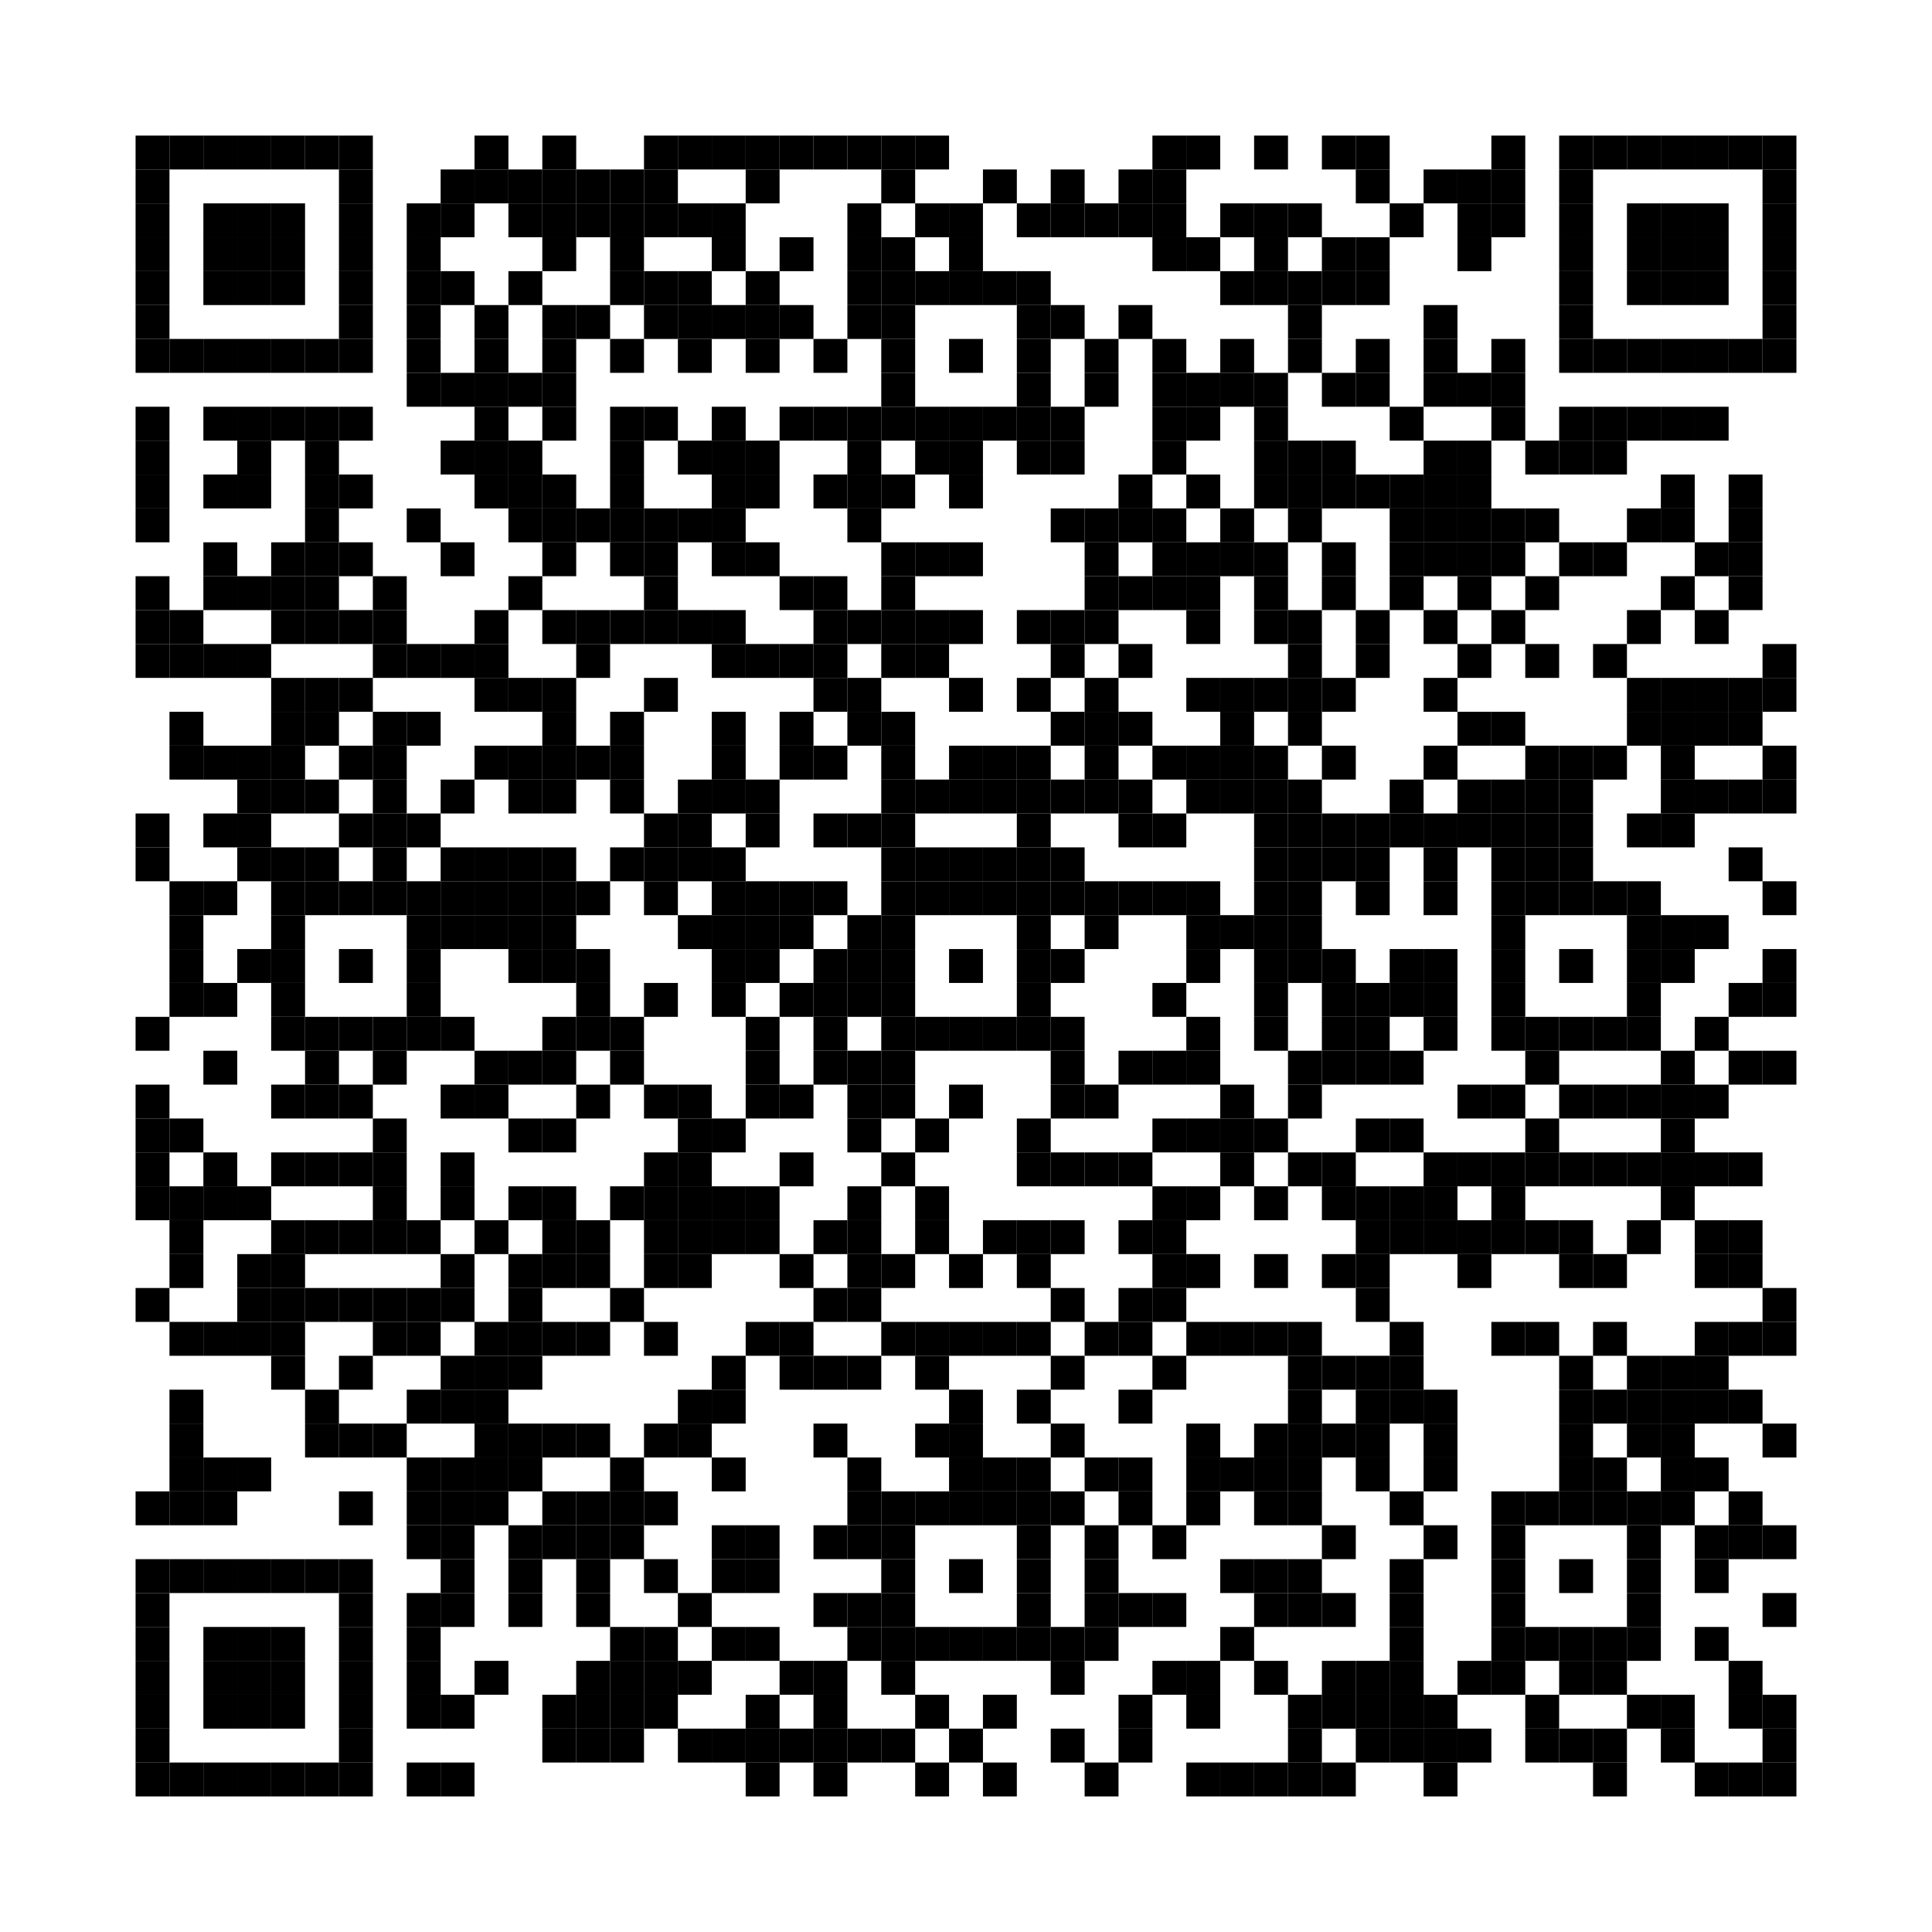 <?xml version='1.0' encoding='UTF-8'?>
<svg height="57mm" version="1.1" width="57mm" xmlns="http://www.w3.org/2000/svg"><rect height="1mm" width="1mm" x="4mm" y="4mm" /><rect height="1mm" width="1mm" x="5mm" y="4mm" /><rect height="1mm" width="1mm" x="6mm" y="4mm" /><rect height="1mm" width="1mm" x="7mm" y="4mm" /><rect height="1mm" width="1mm" x="8mm" y="4mm" /><rect height="1mm" width="1mm" x="9mm" y="4mm" /><rect height="1mm" width="1mm" x="10mm" y="4mm" /><rect height="1mm" width="1mm" x="14mm" y="4mm" /><rect height="1mm" width="1mm" x="16mm" y="4mm" /><rect height="1mm" width="1mm" x="19mm" y="4mm" /><rect height="1mm" width="1mm" x="20mm" y="4mm" /><rect height="1mm" width="1mm" x="21mm" y="4mm" /><rect height="1mm" width="1mm" x="22mm" y="4mm" /><rect height="1mm" width="1mm" x="23mm" y="4mm" /><rect height="1mm" width="1mm" x="24mm" y="4mm" /><rect height="1mm" width="1mm" x="25mm" y="4mm" /><rect height="1mm" width="1mm" x="26mm" y="4mm" /><rect height="1mm" width="1mm" x="27mm" y="4mm" /><rect height="1mm" width="1mm" x="34mm" y="4mm" /><rect height="1mm" width="1mm" x="35mm" y="4mm" /><rect height="1mm" width="1mm" x="37mm" y="4mm" /><rect height="1mm" width="1mm" x="39mm" y="4mm" /><rect height="1mm" width="1mm" x="40mm" y="4mm" /><rect height="1mm" width="1mm" x="44mm" y="4mm" /><rect height="1mm" width="1mm" x="46mm" y="4mm" /><rect height="1mm" width="1mm" x="47mm" y="4mm" /><rect height="1mm" width="1mm" x="48mm" y="4mm" /><rect height="1mm" width="1mm" x="49mm" y="4mm" /><rect height="1mm" width="1mm" x="50mm" y="4mm" /><rect height="1mm" width="1mm" x="51mm" y="4mm" /><rect height="1mm" width="1mm" x="52mm" y="4mm" /><rect height="1mm" width="1mm" x="4mm" y="5mm" /><rect height="1mm" width="1mm" x="10mm" y="5mm" /><rect height="1mm" width="1mm" x="13mm" y="5mm" /><rect height="1mm" width="1mm" x="14mm" y="5mm" /><rect height="1mm" width="1mm" x="15mm" y="5mm" /><rect height="1mm" width="1mm" x="16mm" y="5mm" /><rect height="1mm" width="1mm" x="17mm" y="5mm" /><rect height="1mm" width="1mm" x="18mm" y="5mm" /><rect height="1mm" width="1mm" x="19mm" y="5mm" /><rect height="1mm" width="1mm" x="22mm" y="5mm" /><rect height="1mm" width="1mm" x="26mm" y="5mm" /><rect height="1mm" width="1mm" x="29mm" y="5mm" /><rect height="1mm" width="1mm" x="31mm" y="5mm" /><rect height="1mm" width="1mm" x="33mm" y="5mm" /><rect height="1mm" width="1mm" x="34mm" y="5mm" /><rect height="1mm" width="1mm" x="40mm" y="5mm" /><rect height="1mm" width="1mm" x="42mm" y="5mm" /><rect height="1mm" width="1mm" x="43mm" y="5mm" /><rect height="1mm" width="1mm" x="44mm" y="5mm" /><rect height="1mm" width="1mm" x="46mm" y="5mm" /><rect height="1mm" width="1mm" x="52mm" y="5mm" /><rect height="1mm" width="1mm" x="4mm" y="6mm" /><rect height="1mm" width="1mm" x="6mm" y="6mm" /><rect height="1mm" width="1mm" x="7mm" y="6mm" /><rect height="1mm" width="1mm" x="8mm" y="6mm" /><rect height="1mm" width="1mm" x="10mm" y="6mm" /><rect height="1mm" width="1mm" x="12mm" y="6mm" /><rect height="1mm" width="1mm" x="13mm" y="6mm" /><rect height="1mm" width="1mm" x="15mm" y="6mm" /><rect height="1mm" width="1mm" x="16mm" y="6mm" /><rect height="1mm" width="1mm" x="17mm" y="6mm" /><rect height="1mm" width="1mm" x="18mm" y="6mm" /><rect height="1mm" width="1mm" x="19mm" y="6mm" /><rect height="1mm" width="1mm" x="20mm" y="6mm" /><rect height="1mm" width="1mm" x="21mm" y="6mm" /><rect height="1mm" width="1mm" x="25mm" y="6mm" /><rect height="1mm" width="1mm" x="27mm" y="6mm" /><rect height="1mm" width="1mm" x="28mm" y="6mm" /><rect height="1mm" width="1mm" x="30mm" y="6mm" /><rect height="1mm" width="1mm" x="31mm" y="6mm" /><rect height="1mm" width="1mm" x="32mm" y="6mm" /><rect height="1mm" width="1mm" x="33mm" y="6mm" /><rect height="1mm" width="1mm" x="34mm" y="6mm" /><rect height="1mm" width="1mm" x="36mm" y="6mm" /><rect height="1mm" width="1mm" x="37mm" y="6mm" /><rect height="1mm" width="1mm" x="38mm" y="6mm" /><rect height="1mm" width="1mm" x="41mm" y="6mm" /><rect height="1mm" width="1mm" x="43mm" y="6mm" /><rect height="1mm" width="1mm" x="44mm" y="6mm" /><rect height="1mm" width="1mm" x="46mm" y="6mm" /><rect height="1mm" width="1mm" x="48mm" y="6mm" /><rect height="1mm" width="1mm" x="49mm" y="6mm" /><rect height="1mm" width="1mm" x="50mm" y="6mm" /><rect height="1mm" width="1mm" x="52mm" y="6mm" /><rect height="1mm" width="1mm" x="4mm" y="7mm" /><rect height="1mm" width="1mm" x="6mm" y="7mm" /><rect height="1mm" width="1mm" x="7mm" y="7mm" /><rect height="1mm" width="1mm" x="8mm" y="7mm" /><rect height="1mm" width="1mm" x="10mm" y="7mm" /><rect height="1mm" width="1mm" x="12mm" y="7mm" /><rect height="1mm" width="1mm" x="16mm" y="7mm" /><rect height="1mm" width="1mm" x="18mm" y="7mm" /><rect height="1mm" width="1mm" x="21mm" y="7mm" /><rect height="1mm" width="1mm" x="23mm" y="7mm" /><rect height="1mm" width="1mm" x="25mm" y="7mm" /><rect height="1mm" width="1mm" x="26mm" y="7mm" /><rect height="1mm" width="1mm" x="28mm" y="7mm" /><rect height="1mm" width="1mm" x="34mm" y="7mm" /><rect height="1mm" width="1mm" x="35mm" y="7mm" /><rect height="1mm" width="1mm" x="37mm" y="7mm" /><rect height="1mm" width="1mm" x="39mm" y="7mm" /><rect height="1mm" width="1mm" x="40mm" y="7mm" /><rect height="1mm" width="1mm" x="43mm" y="7mm" /><rect height="1mm" width="1mm" x="46mm" y="7mm" /><rect height="1mm" width="1mm" x="48mm" y="7mm" /><rect height="1mm" width="1mm" x="49mm" y="7mm" /><rect height="1mm" width="1mm" x="50mm" y="7mm" /><rect height="1mm" width="1mm" x="52mm" y="7mm" /><rect height="1mm" width="1mm" x="4mm" y="8mm" /><rect height="1mm" width="1mm" x="6mm" y="8mm" /><rect height="1mm" width="1mm" x="7mm" y="8mm" /><rect height="1mm" width="1mm" x="8mm" y="8mm" /><rect height="1mm" width="1mm" x="10mm" y="8mm" /><rect height="1mm" width="1mm" x="12mm" y="8mm" /><rect height="1mm" width="1mm" x="13mm" y="8mm" /><rect height="1mm" width="1mm" x="15mm" y="8mm" /><rect height="1mm" width="1mm" x="18mm" y="8mm" /><rect height="1mm" width="1mm" x="19mm" y="8mm" /><rect height="1mm" width="1mm" x="20mm" y="8mm" /><rect height="1mm" width="1mm" x="22mm" y="8mm" /><rect height="1mm" width="1mm" x="25mm" y="8mm" /><rect height="1mm" width="1mm" x="26mm" y="8mm" /><rect height="1mm" width="1mm" x="27mm" y="8mm" /><rect height="1mm" width="1mm" x="28mm" y="8mm" /><rect height="1mm" width="1mm" x="29mm" y="8mm" /><rect height="1mm" width="1mm" x="30mm" y="8mm" /><rect height="1mm" width="1mm" x="36mm" y="8mm" /><rect height="1mm" width="1mm" x="37mm" y="8mm" /><rect height="1mm" width="1mm" x="38mm" y="8mm" /><rect height="1mm" width="1mm" x="39mm" y="8mm" /><rect height="1mm" width="1mm" x="40mm" y="8mm" /><rect height="1mm" width="1mm" x="46mm" y="8mm" /><rect height="1mm" width="1mm" x="48mm" y="8mm" /><rect height="1mm" width="1mm" x="49mm" y="8mm" /><rect height="1mm" width="1mm" x="50mm" y="8mm" /><rect height="1mm" width="1mm" x="52mm" y="8mm" /><rect height="1mm" width="1mm" x="4mm" y="9mm" /><rect height="1mm" width="1mm" x="10mm" y="9mm" /><rect height="1mm" width="1mm" x="12mm" y="9mm" /><rect height="1mm" width="1mm" x="14mm" y="9mm" /><rect height="1mm" width="1mm" x="16mm" y="9mm" /><rect height="1mm" width="1mm" x="17mm" y="9mm" /><rect height="1mm" width="1mm" x="19mm" y="9mm" /><rect height="1mm" width="1mm" x="20mm" y="9mm" /><rect height="1mm" width="1mm" x="21mm" y="9mm" /><rect height="1mm" width="1mm" x="22mm" y="9mm" /><rect height="1mm" width="1mm" x="23mm" y="9mm" /><rect height="1mm" width="1mm" x="25mm" y="9mm" /><rect height="1mm" width="1mm" x="26mm" y="9mm" /><rect height="1mm" width="1mm" x="30mm" y="9mm" /><rect height="1mm" width="1mm" x="31mm" y="9mm" /><rect height="1mm" width="1mm" x="33mm" y="9mm" /><rect height="1mm" width="1mm" x="38mm" y="9mm" /><rect height="1mm" width="1mm" x="42mm" y="9mm" /><rect height="1mm" width="1mm" x="46mm" y="9mm" /><rect height="1mm" width="1mm" x="52mm" y="9mm" /><rect height="1mm" width="1mm" x="4mm" y="10mm" /><rect height="1mm" width="1mm" x="5mm" y="10mm" /><rect height="1mm" width="1mm" x="6mm" y="10mm" /><rect height="1mm" width="1mm" x="7mm" y="10mm" /><rect height="1mm" width="1mm" x="8mm" y="10mm" /><rect height="1mm" width="1mm" x="9mm" y="10mm" /><rect height="1mm" width="1mm" x="10mm" y="10mm" /><rect height="1mm" width="1mm" x="12mm" y="10mm" /><rect height="1mm" width="1mm" x="14mm" y="10mm" /><rect height="1mm" width="1mm" x="16mm" y="10mm" /><rect height="1mm" width="1mm" x="18mm" y="10mm" /><rect height="1mm" width="1mm" x="20mm" y="10mm" /><rect height="1mm" width="1mm" x="22mm" y="10mm" /><rect height="1mm" width="1mm" x="24mm" y="10mm" /><rect height="1mm" width="1mm" x="26mm" y="10mm" /><rect height="1mm" width="1mm" x="28mm" y="10mm" /><rect height="1mm" width="1mm" x="30mm" y="10mm" /><rect height="1mm" width="1mm" x="32mm" y="10mm" /><rect height="1mm" width="1mm" x="34mm" y="10mm" /><rect height="1mm" width="1mm" x="36mm" y="10mm" /><rect height="1mm" width="1mm" x="38mm" y="10mm" /><rect height="1mm" width="1mm" x="40mm" y="10mm" /><rect height="1mm" width="1mm" x="42mm" y="10mm" /><rect height="1mm" width="1mm" x="44mm" y="10mm" /><rect height="1mm" width="1mm" x="46mm" y="10mm" /><rect height="1mm" width="1mm" x="47mm" y="10mm" /><rect height="1mm" width="1mm" x="48mm" y="10mm" /><rect height="1mm" width="1mm" x="49mm" y="10mm" /><rect height="1mm" width="1mm" x="50mm" y="10mm" /><rect height="1mm" width="1mm" x="51mm" y="10mm" /><rect height="1mm" width="1mm" x="52mm" y="10mm" /><rect height="1mm" width="1mm" x="12mm" y="11mm" /><rect height="1mm" width="1mm" x="13mm" y="11mm" /><rect height="1mm" width="1mm" x="14mm" y="11mm" /><rect height="1mm" width="1mm" x="15mm" y="11mm" /><rect height="1mm" width="1mm" x="16mm" y="11mm" /><rect height="1mm" width="1mm" x="26mm" y="11mm" /><rect height="1mm" width="1mm" x="30mm" y="11mm" /><rect height="1mm" width="1mm" x="32mm" y="11mm" /><rect height="1mm" width="1mm" x="34mm" y="11mm" /><rect height="1mm" width="1mm" x="35mm" y="11mm" /><rect height="1mm" width="1mm" x="36mm" y="11mm" /><rect height="1mm" width="1mm" x="37mm" y="11mm" /><rect height="1mm" width="1mm" x="39mm" y="11mm" /><rect height="1mm" width="1mm" x="40mm" y="11mm" /><rect height="1mm" width="1mm" x="42mm" y="11mm" /><rect height="1mm" width="1mm" x="43mm" y="11mm" /><rect height="1mm" width="1mm" x="44mm" y="11mm" /><rect height="1mm" width="1mm" x="4mm" y="12mm" /><rect height="1mm" width="1mm" x="6mm" y="12mm" /><rect height="1mm" width="1mm" x="7mm" y="12mm" /><rect height="1mm" width="1mm" x="8mm" y="12mm" /><rect height="1mm" width="1mm" x="9mm" y="12mm" /><rect height="1mm" width="1mm" x="10mm" y="12mm" /><rect height="1mm" width="1mm" x="14mm" y="12mm" /><rect height="1mm" width="1mm" x="16mm" y="12mm" /><rect height="1mm" width="1mm" x="18mm" y="12mm" /><rect height="1mm" width="1mm" x="19mm" y="12mm" /><rect height="1mm" width="1mm" x="21mm" y="12mm" /><rect height="1mm" width="1mm" x="23mm" y="12mm" /><rect height="1mm" width="1mm" x="24mm" y="12mm" /><rect height="1mm" width="1mm" x="25mm" y="12mm" /><rect height="1mm" width="1mm" x="26mm" y="12mm" /><rect height="1mm" width="1mm" x="27mm" y="12mm" /><rect height="1mm" width="1mm" x="28mm" y="12mm" /><rect height="1mm" width="1mm" x="29mm" y="12mm" /><rect height="1mm" width="1mm" x="30mm" y="12mm" /><rect height="1mm" width="1mm" x="31mm" y="12mm" /><rect height="1mm" width="1mm" x="34mm" y="12mm" /><rect height="1mm" width="1mm" x="35mm" y="12mm" /><rect height="1mm" width="1mm" x="37mm" y="12mm" /><rect height="1mm" width="1mm" x="41mm" y="12mm" /><rect height="1mm" width="1mm" x="44mm" y="12mm" /><rect height="1mm" width="1mm" x="46mm" y="12mm" /><rect height="1mm" width="1mm" x="47mm" y="12mm" /><rect height="1mm" width="1mm" x="48mm" y="12mm" /><rect height="1mm" width="1mm" x="49mm" y="12mm" /><rect height="1mm" width="1mm" x="50mm" y="12mm" /><rect height="1mm" width="1mm" x="4mm" y="13mm" /><rect height="1mm" width="1mm" x="7mm" y="13mm" /><rect height="1mm" width="1mm" x="9mm" y="13mm" /><rect height="1mm" width="1mm" x="13mm" y="13mm" /><rect height="1mm" width="1mm" x="14mm" y="13mm" /><rect height="1mm" width="1mm" x="15mm" y="13mm" /><rect height="1mm" width="1mm" x="18mm" y="13mm" /><rect height="1mm" width="1mm" x="20mm" y="13mm" /><rect height="1mm" width="1mm" x="21mm" y="13mm" /><rect height="1mm" width="1mm" x="22mm" y="13mm" /><rect height="1mm" width="1mm" x="25mm" y="13mm" /><rect height="1mm" width="1mm" x="27mm" y="13mm" /><rect height="1mm" width="1mm" x="28mm" y="13mm" /><rect height="1mm" width="1mm" x="30mm" y="13mm" /><rect height="1mm" width="1mm" x="31mm" y="13mm" /><rect height="1mm" width="1mm" x="34mm" y="13mm" /><rect height="1mm" width="1mm" x="37mm" y="13mm" /><rect height="1mm" width="1mm" x="38mm" y="13mm" /><rect height="1mm" width="1mm" x="39mm" y="13mm" /><rect height="1mm" width="1mm" x="42mm" y="13mm" /><rect height="1mm" width="1mm" x="43mm" y="13mm" /><rect height="1mm" width="1mm" x="45mm" y="13mm" /><rect height="1mm" width="1mm" x="46mm" y="13mm" /><rect height="1mm" width="1mm" x="47mm" y="13mm" /><rect height="1mm" width="1mm" x="4mm" y="14mm" /><rect height="1mm" width="1mm" x="6mm" y="14mm" /><rect height="1mm" width="1mm" x="7mm" y="14mm" /><rect height="1mm" width="1mm" x="9mm" y="14mm" /><rect height="1mm" width="1mm" x="10mm" y="14mm" /><rect height="1mm" width="1mm" x="14mm" y="14mm" /><rect height="1mm" width="1mm" x="15mm" y="14mm" /><rect height="1mm" width="1mm" x="16mm" y="14mm" /><rect height="1mm" width="1mm" x="18mm" y="14mm" /><rect height="1mm" width="1mm" x="21mm" y="14mm" /><rect height="1mm" width="1mm" x="22mm" y="14mm" /><rect height="1mm" width="1mm" x="24mm" y="14mm" /><rect height="1mm" width="1mm" x="25mm" y="14mm" /><rect height="1mm" width="1mm" x="26mm" y="14mm" /><rect height="1mm" width="1mm" x="28mm" y="14mm" /><rect height="1mm" width="1mm" x="33mm" y="14mm" /><rect height="1mm" width="1mm" x="35mm" y="14mm" /><rect height="1mm" width="1mm" x="37mm" y="14mm" /><rect height="1mm" width="1mm" x="38mm" y="14mm" /><rect height="1mm" width="1mm" x="39mm" y="14mm" /><rect height="1mm" width="1mm" x="40mm" y="14mm" /><rect height="1mm" width="1mm" x="41mm" y="14mm" /><rect height="1mm" width="1mm" x="42mm" y="14mm" /><rect height="1mm" width="1mm" x="43mm" y="14mm" /><rect height="1mm" width="1mm" x="49mm" y="14mm" /><rect height="1mm" width="1mm" x="51mm" y="14mm" /><rect height="1mm" width="1mm" x="4mm" y="15mm" /><rect height="1mm" width="1mm" x="9mm" y="15mm" /><rect height="1mm" width="1mm" x="12mm" y="15mm" /><rect height="1mm" width="1mm" x="15mm" y="15mm" /><rect height="1mm" width="1mm" x="16mm" y="15mm" /><rect height="1mm" width="1mm" x="17mm" y="15mm" /><rect height="1mm" width="1mm" x="18mm" y="15mm" /><rect height="1mm" width="1mm" x="19mm" y="15mm" /><rect height="1mm" width="1mm" x="20mm" y="15mm" /><rect height="1mm" width="1mm" x="21mm" y="15mm" /><rect height="1mm" width="1mm" x="25mm" y="15mm" /><rect height="1mm" width="1mm" x="31mm" y="15mm" /><rect height="1mm" width="1mm" x="32mm" y="15mm" /><rect height="1mm" width="1mm" x="33mm" y="15mm" /><rect height="1mm" width="1mm" x="34mm" y="15mm" /><rect height="1mm" width="1mm" x="36mm" y="15mm" /><rect height="1mm" width="1mm" x="38mm" y="15mm" /><rect height="1mm" width="1mm" x="41mm" y="15mm" /><rect height="1mm" width="1mm" x="42mm" y="15mm" /><rect height="1mm" width="1mm" x="43mm" y="15mm" /><rect height="1mm" width="1mm" x="44mm" y="15mm" /><rect height="1mm" width="1mm" x="45mm" y="15mm" /><rect height="1mm" width="1mm" x="48mm" y="15mm" /><rect height="1mm" width="1mm" x="49mm" y="15mm" /><rect height="1mm" width="1mm" x="51mm" y="15mm" /><rect height="1mm" width="1mm" x="6mm" y="16mm" /><rect height="1mm" width="1mm" x="8mm" y="16mm" /><rect height="1mm" width="1mm" x="9mm" y="16mm" /><rect height="1mm" width="1mm" x="10mm" y="16mm" /><rect height="1mm" width="1mm" x="13mm" y="16mm" /><rect height="1mm" width="1mm" x="16mm" y="16mm" /><rect height="1mm" width="1mm" x="18mm" y="16mm" /><rect height="1mm" width="1mm" x="19mm" y="16mm" /><rect height="1mm" width="1mm" x="21mm" y="16mm" /><rect height="1mm" width="1mm" x="22mm" y="16mm" /><rect height="1mm" width="1mm" x="26mm" y="16mm" /><rect height="1mm" width="1mm" x="27mm" y="16mm" /><rect height="1mm" width="1mm" x="28mm" y="16mm" /><rect height="1mm" width="1mm" x="32mm" y="16mm" /><rect height="1mm" width="1mm" x="34mm" y="16mm" /><rect height="1mm" width="1mm" x="35mm" y="16mm" /><rect height="1mm" width="1mm" x="36mm" y="16mm" /><rect height="1mm" width="1mm" x="37mm" y="16mm" /><rect height="1mm" width="1mm" x="39mm" y="16mm" /><rect height="1mm" width="1mm" x="41mm" y="16mm" /><rect height="1mm" width="1mm" x="42mm" y="16mm" /><rect height="1mm" width="1mm" x="43mm" y="16mm" /><rect height="1mm" width="1mm" x="44mm" y="16mm" /><rect height="1mm" width="1mm" x="46mm" y="16mm" /><rect height="1mm" width="1mm" x="47mm" y="16mm" /><rect height="1mm" width="1mm" x="50mm" y="16mm" /><rect height="1mm" width="1mm" x="51mm" y="16mm" /><rect height="1mm" width="1mm" x="4mm" y="17mm" /><rect height="1mm" width="1mm" x="6mm" y="17mm" /><rect height="1mm" width="1mm" x="7mm" y="17mm" /><rect height="1mm" width="1mm" x="8mm" y="17mm" /><rect height="1mm" width="1mm" x="9mm" y="17mm" /><rect height="1mm" width="1mm" x="11mm" y="17mm" /><rect height="1mm" width="1mm" x="15mm" y="17mm" /><rect height="1mm" width="1mm" x="19mm" y="17mm" /><rect height="1mm" width="1mm" x="23mm" y="17mm" /><rect height="1mm" width="1mm" x="24mm" y="17mm" /><rect height="1mm" width="1mm" x="26mm" y="17mm" /><rect height="1mm" width="1mm" x="32mm" y="17mm" /><rect height="1mm" width="1mm" x="33mm" y="17mm" /><rect height="1mm" width="1mm" x="34mm" y="17mm" /><rect height="1mm" width="1mm" x="35mm" y="17mm" /><rect height="1mm" width="1mm" x="37mm" y="17mm" /><rect height="1mm" width="1mm" x="39mm" y="17mm" /><rect height="1mm" width="1mm" x="41mm" y="17mm" /><rect height="1mm" width="1mm" x="43mm" y="17mm" /><rect height="1mm" width="1mm" x="45mm" y="17mm" /><rect height="1mm" width="1mm" x="49mm" y="17mm" /><rect height="1mm" width="1mm" x="51mm" y="17mm" /><rect height="1mm" width="1mm" x="4mm" y="18mm" /><rect height="1mm" width="1mm" x="5mm" y="18mm" /><rect height="1mm" width="1mm" x="8mm" y="18mm" /><rect height="1mm" width="1mm" x="9mm" y="18mm" /><rect height="1mm" width="1mm" x="10mm" y="18mm" /><rect height="1mm" width="1mm" x="11mm" y="18mm" /><rect height="1mm" width="1mm" x="14mm" y="18mm" /><rect height="1mm" width="1mm" x="16mm" y="18mm" /><rect height="1mm" width="1mm" x="17mm" y="18mm" /><rect height="1mm" width="1mm" x="18mm" y="18mm" /><rect height="1mm" width="1mm" x="19mm" y="18mm" /><rect height="1mm" width="1mm" x="20mm" y="18mm" /><rect height="1mm" width="1mm" x="21mm" y="18mm" /><rect height="1mm" width="1mm" x="24mm" y="18mm" /><rect height="1mm" width="1mm" x="25mm" y="18mm" /><rect height="1mm" width="1mm" x="26mm" y="18mm" /><rect height="1mm" width="1mm" x="27mm" y="18mm" /><rect height="1mm" width="1mm" x="28mm" y="18mm" /><rect height="1mm" width="1mm" x="30mm" y="18mm" /><rect height="1mm" width="1mm" x="31mm" y="18mm" /><rect height="1mm" width="1mm" x="32mm" y="18mm" /><rect height="1mm" width="1mm" x="35mm" y="18mm" /><rect height="1mm" width="1mm" x="37mm" y="18mm" /><rect height="1mm" width="1mm" x="38mm" y="18mm" /><rect height="1mm" width="1mm" x="40mm" y="18mm" /><rect height="1mm" width="1mm" x="42mm" y="18mm" /><rect height="1mm" width="1mm" x="44mm" y="18mm" /><rect height="1mm" width="1mm" x="48mm" y="18mm" /><rect height="1mm" width="1mm" x="50mm" y="18mm" /><rect height="1mm" width="1mm" x="4mm" y="19mm" /><rect height="1mm" width="1mm" x="5mm" y="19mm" /><rect height="1mm" width="1mm" x="6mm" y="19mm" /><rect height="1mm" width="1mm" x="7mm" y="19mm" /><rect height="1mm" width="1mm" x="11mm" y="19mm" /><rect height="1mm" width="1mm" x="12mm" y="19mm" /><rect height="1mm" width="1mm" x="13mm" y="19mm" /><rect height="1mm" width="1mm" x="14mm" y="19mm" /><rect height="1mm" width="1mm" x="17mm" y="19mm" /><rect height="1mm" width="1mm" x="21mm" y="19mm" /><rect height="1mm" width="1mm" x="22mm" y="19mm" /><rect height="1mm" width="1mm" x="23mm" y="19mm" /><rect height="1mm" width="1mm" x="24mm" y="19mm" /><rect height="1mm" width="1mm" x="26mm" y="19mm" /><rect height="1mm" width="1mm" x="27mm" y="19mm" /><rect height="1mm" width="1mm" x="31mm" y="19mm" /><rect height="1mm" width="1mm" x="33mm" y="19mm" /><rect height="1mm" width="1mm" x="38mm" y="19mm" /><rect height="1mm" width="1mm" x="40mm" y="19mm" /><rect height="1mm" width="1mm" x="43mm" y="19mm" /><rect height="1mm" width="1mm" x="45mm" y="19mm" /><rect height="1mm" width="1mm" x="47mm" y="19mm" /><rect height="1mm" width="1mm" x="52mm" y="19mm" /><rect height="1mm" width="1mm" x="8mm" y="20mm" /><rect height="1mm" width="1mm" x="9mm" y="20mm" /><rect height="1mm" width="1mm" x="10mm" y="20mm" /><rect height="1mm" width="1mm" x="14mm" y="20mm" /><rect height="1mm" width="1mm" x="15mm" y="20mm" /><rect height="1mm" width="1mm" x="16mm" y="20mm" /><rect height="1mm" width="1mm" x="19mm" y="20mm" /><rect height="1mm" width="1mm" x="24mm" y="20mm" /><rect height="1mm" width="1mm" x="25mm" y="20mm" /><rect height="1mm" width="1mm" x="28mm" y="20mm" /><rect height="1mm" width="1mm" x="30mm" y="20mm" /><rect height="1mm" width="1mm" x="32mm" y="20mm" /><rect height="1mm" width="1mm" x="35mm" y="20mm" /><rect height="1mm" width="1mm" x="36mm" y="20mm" /><rect height="1mm" width="1mm" x="37mm" y="20mm" /><rect height="1mm" width="1mm" x="38mm" y="20mm" /><rect height="1mm" width="1mm" x="39mm" y="20mm" /><rect height="1mm" width="1mm" x="42mm" y="20mm" /><rect height="1mm" width="1mm" x="48mm" y="20mm" /><rect height="1mm" width="1mm" x="49mm" y="20mm" /><rect height="1mm" width="1mm" x="50mm" y="20mm" /><rect height="1mm" width="1mm" x="51mm" y="20mm" /><rect height="1mm" width="1mm" x="52mm" y="20mm" /><rect height="1mm" width="1mm" x="5mm" y="21mm" /><rect height="1mm" width="1mm" x="8mm" y="21mm" /><rect height="1mm" width="1mm" x="9mm" y="21mm" /><rect height="1mm" width="1mm" x="11mm" y="21mm" /><rect height="1mm" width="1mm" x="12mm" y="21mm" /><rect height="1mm" width="1mm" x="16mm" y="21mm" /><rect height="1mm" width="1mm" x="18mm" y="21mm" /><rect height="1mm" width="1mm" x="21mm" y="21mm" /><rect height="1mm" width="1mm" x="23mm" y="21mm" /><rect height="1mm" width="1mm" x="25mm" y="21mm" /><rect height="1mm" width="1mm" x="26mm" y="21mm" /><rect height="1mm" width="1mm" x="31mm" y="21mm" /><rect height="1mm" width="1mm" x="32mm" y="21mm" /><rect height="1mm" width="1mm" x="33mm" y="21mm" /><rect height="1mm" width="1mm" x="36mm" y="21mm" /><rect height="1mm" width="1mm" x="38mm" y="21mm" /><rect height="1mm" width="1mm" x="43mm" y="21mm" /><rect height="1mm" width="1mm" x="44mm" y="21mm" /><rect height="1mm" width="1mm" x="48mm" y="21mm" /><rect height="1mm" width="1mm" x="49mm" y="21mm" /><rect height="1mm" width="1mm" x="50mm" y="21mm" /><rect height="1mm" width="1mm" x="51mm" y="21mm" /><rect height="1mm" width="1mm" x="5mm" y="22mm" /><rect height="1mm" width="1mm" x="6mm" y="22mm" /><rect height="1mm" width="1mm" x="7mm" y="22mm" /><rect height="1mm" width="1mm" x="8mm" y="22mm" /><rect height="1mm" width="1mm" x="10mm" y="22mm" /><rect height="1mm" width="1mm" x="11mm" y="22mm" /><rect height="1mm" width="1mm" x="14mm" y="22mm" /><rect height="1mm" width="1mm" x="15mm" y="22mm" /><rect height="1mm" width="1mm" x="16mm" y="22mm" /><rect height="1mm" width="1mm" x="17mm" y="22mm" /><rect height="1mm" width="1mm" x="18mm" y="22mm" /><rect height="1mm" width="1mm" x="21mm" y="22mm" /><rect height="1mm" width="1mm" x="23mm" y="22mm" /><rect height="1mm" width="1mm" x="24mm" y="22mm" /><rect height="1mm" width="1mm" x="26mm" y="22mm" /><rect height="1mm" width="1mm" x="28mm" y="22mm" /><rect height="1mm" width="1mm" x="29mm" y="22mm" /><rect height="1mm" width="1mm" x="30mm" y="22mm" /><rect height="1mm" width="1mm" x="32mm" y="22mm" /><rect height="1mm" width="1mm" x="34mm" y="22mm" /><rect height="1mm" width="1mm" x="35mm" y="22mm" /><rect height="1mm" width="1mm" x="36mm" y="22mm" /><rect height="1mm" width="1mm" x="37mm" y="22mm" /><rect height="1mm" width="1mm" x="39mm" y="22mm" /><rect height="1mm" width="1mm" x="42mm" y="22mm" /><rect height="1mm" width="1mm" x="45mm" y="22mm" /><rect height="1mm" width="1mm" x="46mm" y="22mm" /><rect height="1mm" width="1mm" x="47mm" y="22mm" /><rect height="1mm" width="1mm" x="49mm" y="22mm" /><rect height="1mm" width="1mm" x="52mm" y="22mm" /><rect height="1mm" width="1mm" x="7mm" y="23mm" /><rect height="1mm" width="1mm" x="8mm" y="23mm" /><rect height="1mm" width="1mm" x="9mm" y="23mm" /><rect height="1mm" width="1mm" x="11mm" y="23mm" /><rect height="1mm" width="1mm" x="13mm" y="23mm" /><rect height="1mm" width="1mm" x="15mm" y="23mm" /><rect height="1mm" width="1mm" x="16mm" y="23mm" /><rect height="1mm" width="1mm" x="18mm" y="23mm" /><rect height="1mm" width="1mm" x="20mm" y="23mm" /><rect height="1mm" width="1mm" x="21mm" y="23mm" /><rect height="1mm" width="1mm" x="22mm" y="23mm" /><rect height="1mm" width="1mm" x="26mm" y="23mm" /><rect height="1mm" width="1mm" x="27mm" y="23mm" /><rect height="1mm" width="1mm" x="28mm" y="23mm" /><rect height="1mm" width="1mm" x="29mm" y="23mm" /><rect height="1mm" width="1mm" x="30mm" y="23mm" /><rect height="1mm" width="1mm" x="31mm" y="23mm" /><rect height="1mm" width="1mm" x="32mm" y="23mm" /><rect height="1mm" width="1mm" x="33mm" y="23mm" /><rect height="1mm" width="1mm" x="35mm" y="23mm" /><rect height="1mm" width="1mm" x="36mm" y="23mm" /><rect height="1mm" width="1mm" x="37mm" y="23mm" /><rect height="1mm" width="1mm" x="38mm" y="23mm" /><rect height="1mm" width="1mm" x="41mm" y="23mm" /><rect height="1mm" width="1mm" x="43mm" y="23mm" /><rect height="1mm" width="1mm" x="44mm" y="23mm" /><rect height="1mm" width="1mm" x="45mm" y="23mm" /><rect height="1mm" width="1mm" x="46mm" y="23mm" /><rect height="1mm" width="1mm" x="49mm" y="23mm" /><rect height="1mm" width="1mm" x="50mm" y="23mm" /><rect height="1mm" width="1mm" x="51mm" y="23mm" /><rect height="1mm" width="1mm" x="52mm" y="23mm" /><rect height="1mm" width="1mm" x="4mm" y="24mm" /><rect height="1mm" width="1mm" x="6mm" y="24mm" /><rect height="1mm" width="1mm" x="7mm" y="24mm" /><rect height="1mm" width="1mm" x="10mm" y="24mm" /><rect height="1mm" width="1mm" x="11mm" y="24mm" /><rect height="1mm" width="1mm" x="12mm" y="24mm" /><rect height="1mm" width="1mm" x="19mm" y="24mm" /><rect height="1mm" width="1mm" x="20mm" y="24mm" /><rect height="1mm" width="1mm" x="22mm" y="24mm" /><rect height="1mm" width="1mm" x="24mm" y="24mm" /><rect height="1mm" width="1mm" x="25mm" y="24mm" /><rect height="1mm" width="1mm" x="26mm" y="24mm" /><rect height="1mm" width="1mm" x="30mm" y="24mm" /><rect height="1mm" width="1mm" x="33mm" y="24mm" /><rect height="1mm" width="1mm" x="34mm" y="24mm" /><rect height="1mm" width="1mm" x="37mm" y="24mm" /><rect height="1mm" width="1mm" x="38mm" y="24mm" /><rect height="1mm" width="1mm" x="39mm" y="24mm" /><rect height="1mm" width="1mm" x="40mm" y="24mm" /><rect height="1mm" width="1mm" x="41mm" y="24mm" /><rect height="1mm" width="1mm" x="42mm" y="24mm" /><rect height="1mm" width="1mm" x="43mm" y="24mm" /><rect height="1mm" width="1mm" x="44mm" y="24mm" /><rect height="1mm" width="1mm" x="45mm" y="24mm" /><rect height="1mm" width="1mm" x="46mm" y="24mm" /><rect height="1mm" width="1mm" x="48mm" y="24mm" /><rect height="1mm" width="1mm" x="49mm" y="24mm" /><rect height="1mm" width="1mm" x="4mm" y="25mm" /><rect height="1mm" width="1mm" x="7mm" y="25mm" /><rect height="1mm" width="1mm" x="8mm" y="25mm" /><rect height="1mm" width="1mm" x="9mm" y="25mm" /><rect height="1mm" width="1mm" x="11mm" y="25mm" /><rect height="1mm" width="1mm" x="13mm" y="25mm" /><rect height="1mm" width="1mm" x="14mm" y="25mm" /><rect height="1mm" width="1mm" x="15mm" y="25mm" /><rect height="1mm" width="1mm" x="16mm" y="25mm" /><rect height="1mm" width="1mm" x="18mm" y="25mm" /><rect height="1mm" width="1mm" x="19mm" y="25mm" /><rect height="1mm" width="1mm" x="20mm" y="25mm" /><rect height="1mm" width="1mm" x="21mm" y="25mm" /><rect height="1mm" width="1mm" x="26mm" y="25mm" /><rect height="1mm" width="1mm" x="27mm" y="25mm" /><rect height="1mm" width="1mm" x="28mm" y="25mm" /><rect height="1mm" width="1mm" x="29mm" y="25mm" /><rect height="1mm" width="1mm" x="30mm" y="25mm" /><rect height="1mm" width="1mm" x="31mm" y="25mm" /><rect height="1mm" width="1mm" x="37mm" y="25mm" /><rect height="1mm" width="1mm" x="38mm" y="25mm" /><rect height="1mm" width="1mm" x="39mm" y="25mm" /><rect height="1mm" width="1mm" x="40mm" y="25mm" /><rect height="1mm" width="1mm" x="42mm" y="25mm" /><rect height="1mm" width="1mm" x="44mm" y="25mm" /><rect height="1mm" width="1mm" x="45mm" y="25mm" /><rect height="1mm" width="1mm" x="46mm" y="25mm" /><rect height="1mm" width="1mm" x="51mm" y="25mm" /><rect height="1mm" width="1mm" x="5mm" y="26mm" /><rect height="1mm" width="1mm" x="6mm" y="26mm" /><rect height="1mm" width="1mm" x="8mm" y="26mm" /><rect height="1mm" width="1mm" x="9mm" y="26mm" /><rect height="1mm" width="1mm" x="10mm" y="26mm" /><rect height="1mm" width="1mm" x="11mm" y="26mm" /><rect height="1mm" width="1mm" x="12mm" y="26mm" /><rect height="1mm" width="1mm" x="13mm" y="26mm" /><rect height="1mm" width="1mm" x="14mm" y="26mm" /><rect height="1mm" width="1mm" x="15mm" y="26mm" /><rect height="1mm" width="1mm" x="16mm" y="26mm" /><rect height="1mm" width="1mm" x="17mm" y="26mm" /><rect height="1mm" width="1mm" x="19mm" y="26mm" /><rect height="1mm" width="1mm" x="21mm" y="26mm" /><rect height="1mm" width="1mm" x="22mm" y="26mm" /><rect height="1mm" width="1mm" x="23mm" y="26mm" /><rect height="1mm" width="1mm" x="24mm" y="26mm" /><rect height="1mm" width="1mm" x="26mm" y="26mm" /><rect height="1mm" width="1mm" x="27mm" y="26mm" /><rect height="1mm" width="1mm" x="28mm" y="26mm" /><rect height="1mm" width="1mm" x="29mm" y="26mm" /><rect height="1mm" width="1mm" x="30mm" y="26mm" /><rect height="1mm" width="1mm" x="31mm" y="26mm" /><rect height="1mm" width="1mm" x="32mm" y="26mm" /><rect height="1mm" width="1mm" x="33mm" y="26mm" /><rect height="1mm" width="1mm" x="34mm" y="26mm" /><rect height="1mm" width="1mm" x="35mm" y="26mm" /><rect height="1mm" width="1mm" x="37mm" y="26mm" /><rect height="1mm" width="1mm" x="38mm" y="26mm" /><rect height="1mm" width="1mm" x="40mm" y="26mm" /><rect height="1mm" width="1mm" x="42mm" y="26mm" /><rect height="1mm" width="1mm" x="44mm" y="26mm" /><rect height="1mm" width="1mm" x="45mm" y="26mm" /><rect height="1mm" width="1mm" x="46mm" y="26mm" /><rect height="1mm" width="1mm" x="47mm" y="26mm" /><rect height="1mm" width="1mm" x="48mm" y="26mm" /><rect height="1mm" width="1mm" x="52mm" y="26mm" /><rect height="1mm" width="1mm" x="5mm" y="27mm" /><rect height="1mm" width="1mm" x="8mm" y="27mm" /><rect height="1mm" width="1mm" x="12mm" y="27mm" /><rect height="1mm" width="1mm" x="13mm" y="27mm" /><rect height="1mm" width="1mm" x="14mm" y="27mm" /><rect height="1mm" width="1mm" x="15mm" y="27mm" /><rect height="1mm" width="1mm" x="16mm" y="27mm" /><rect height="1mm" width="1mm" x="20mm" y="27mm" /><rect height="1mm" width="1mm" x="21mm" y="27mm" /><rect height="1mm" width="1mm" x="22mm" y="27mm" /><rect height="1mm" width="1mm" x="23mm" y="27mm" /><rect height="1mm" width="1mm" x="25mm" y="27mm" /><rect height="1mm" width="1mm" x="26mm" y="27mm" /><rect height="1mm" width="1mm" x="30mm" y="27mm" /><rect height="1mm" width="1mm" x="32mm" y="27mm" /><rect height="1mm" width="1mm" x="35mm" y="27mm" /><rect height="1mm" width="1mm" x="36mm" y="27mm" /><rect height="1mm" width="1mm" x="37mm" y="27mm" /><rect height="1mm" width="1mm" x="38mm" y="27mm" /><rect height="1mm" width="1mm" x="44mm" y="27mm" /><rect height="1mm" width="1mm" x="48mm" y="27mm" /><rect height="1mm" width="1mm" x="49mm" y="27mm" /><rect height="1mm" width="1mm" x="50mm" y="27mm" /><rect height="1mm" width="1mm" x="5mm" y="28mm" /><rect height="1mm" width="1mm" x="7mm" y="28mm" /><rect height="1mm" width="1mm" x="8mm" y="28mm" /><rect height="1mm" width="1mm" x="10mm" y="28mm" /><rect height="1mm" width="1mm" x="12mm" y="28mm" /><rect height="1mm" width="1mm" x="15mm" y="28mm" /><rect height="1mm" width="1mm" x="16mm" y="28mm" /><rect height="1mm" width="1mm" x="17mm" y="28mm" /><rect height="1mm" width="1mm" x="21mm" y="28mm" /><rect height="1mm" width="1mm" x="22mm" y="28mm" /><rect height="1mm" width="1mm" x="24mm" y="28mm" /><rect height="1mm" width="1mm" x="25mm" y="28mm" /><rect height="1mm" width="1mm" x="26mm" y="28mm" /><rect height="1mm" width="1mm" x="28mm" y="28mm" /><rect height="1mm" width="1mm" x="30mm" y="28mm" /><rect height="1mm" width="1mm" x="31mm" y="28mm" /><rect height="1mm" width="1mm" x="35mm" y="28mm" /><rect height="1mm" width="1mm" x="37mm" y="28mm" /><rect height="1mm" width="1mm" x="38mm" y="28mm" /><rect height="1mm" width="1mm" x="39mm" y="28mm" /><rect height="1mm" width="1mm" x="41mm" y="28mm" /><rect height="1mm" width="1mm" x="42mm" y="28mm" /><rect height="1mm" width="1mm" x="44mm" y="28mm" /><rect height="1mm" width="1mm" x="46mm" y="28mm" /><rect height="1mm" width="1mm" x="48mm" y="28mm" /><rect height="1mm" width="1mm" x="49mm" y="28mm" /><rect height="1mm" width="1mm" x="52mm" y="28mm" /><rect height="1mm" width="1mm" x="5mm" y="29mm" /><rect height="1mm" width="1mm" x="6mm" y="29mm" /><rect height="1mm" width="1mm" x="8mm" y="29mm" /><rect height="1mm" width="1mm" x="12mm" y="29mm" /><rect height="1mm" width="1mm" x="17mm" y="29mm" /><rect height="1mm" width="1mm" x="19mm" y="29mm" /><rect height="1mm" width="1mm" x="21mm" y="29mm" /><rect height="1mm" width="1mm" x="23mm" y="29mm" /><rect height="1mm" width="1mm" x="24mm" y="29mm" /><rect height="1mm" width="1mm" x="25mm" y="29mm" /><rect height="1mm" width="1mm" x="26mm" y="29mm" /><rect height="1mm" width="1mm" x="30mm" y="29mm" /><rect height="1mm" width="1mm" x="34mm" y="29mm" /><rect height="1mm" width="1mm" x="37mm" y="29mm" /><rect height="1mm" width="1mm" x="39mm" y="29mm" /><rect height="1mm" width="1mm" x="40mm" y="29mm" /><rect height="1mm" width="1mm" x="41mm" y="29mm" /><rect height="1mm" width="1mm" x="42mm" y="29mm" /><rect height="1mm" width="1mm" x="44mm" y="29mm" /><rect height="1mm" width="1mm" x="48mm" y="29mm" /><rect height="1mm" width="1mm" x="51mm" y="29mm" /><rect height="1mm" width="1mm" x="52mm" y="29mm" /><rect height="1mm" width="1mm" x="4mm" y="30mm" /><rect height="1mm" width="1mm" x="8mm" y="30mm" /><rect height="1mm" width="1mm" x="9mm" y="30mm" /><rect height="1mm" width="1mm" x="10mm" y="30mm" /><rect height="1mm" width="1mm" x="11mm" y="30mm" /><rect height="1mm" width="1mm" x="12mm" y="30mm" /><rect height="1mm" width="1mm" x="13mm" y="30mm" /><rect height="1mm" width="1mm" x="16mm" y="30mm" /><rect height="1mm" width="1mm" x="17mm" y="30mm" /><rect height="1mm" width="1mm" x="18mm" y="30mm" /><rect height="1mm" width="1mm" x="22mm" y="30mm" /><rect height="1mm" width="1mm" x="24mm" y="30mm" /><rect height="1mm" width="1mm" x="26mm" y="30mm" /><rect height="1mm" width="1mm" x="27mm" y="30mm" /><rect height="1mm" width="1mm" x="28mm" y="30mm" /><rect height="1mm" width="1mm" x="29mm" y="30mm" /><rect height="1mm" width="1mm" x="30mm" y="30mm" /><rect height="1mm" width="1mm" x="31mm" y="30mm" /><rect height="1mm" width="1mm" x="35mm" y="30mm" /><rect height="1mm" width="1mm" x="37mm" y="30mm" /><rect height="1mm" width="1mm" x="39mm" y="30mm" /><rect height="1mm" width="1mm" x="40mm" y="30mm" /><rect height="1mm" width="1mm" x="42mm" y="30mm" /><rect height="1mm" width="1mm" x="44mm" y="30mm" /><rect height="1mm" width="1mm" x="45mm" y="30mm" /><rect height="1mm" width="1mm" x="46mm" y="30mm" /><rect height="1mm" width="1mm" x="47mm" y="30mm" /><rect height="1mm" width="1mm" x="48mm" y="30mm" /><rect height="1mm" width="1mm" x="50mm" y="30mm" /><rect height="1mm" width="1mm" x="6mm" y="31mm" /><rect height="1mm" width="1mm" x="9mm" y="31mm" /><rect height="1mm" width="1mm" x="11mm" y="31mm" /><rect height="1mm" width="1mm" x="14mm" y="31mm" /><rect height="1mm" width="1mm" x="15mm" y="31mm" /><rect height="1mm" width="1mm" x="16mm" y="31mm" /><rect height="1mm" width="1mm" x="18mm" y="31mm" /><rect height="1mm" width="1mm" x="22mm" y="31mm" /><rect height="1mm" width="1mm" x="24mm" y="31mm" /><rect height="1mm" width="1mm" x="25mm" y="31mm" /><rect height="1mm" width="1mm" x="26mm" y="31mm" /><rect height="1mm" width="1mm" x="31mm" y="31mm" /><rect height="1mm" width="1mm" x="33mm" y="31mm" /><rect height="1mm" width="1mm" x="34mm" y="31mm" /><rect height="1mm" width="1mm" x="35mm" y="31mm" /><rect height="1mm" width="1mm" x="38mm" y="31mm" /><rect height="1mm" width="1mm" x="39mm" y="31mm" /><rect height="1mm" width="1mm" x="40mm" y="31mm" /><rect height="1mm" width="1mm" x="41mm" y="31mm" /><rect height="1mm" width="1mm" x="45mm" y="31mm" /><rect height="1mm" width="1mm" x="49mm" y="31mm" /><rect height="1mm" width="1mm" x="51mm" y="31mm" /><rect height="1mm" width="1mm" x="52mm" y="31mm" /><rect height="1mm" width="1mm" x="4mm" y="32mm" /><rect height="1mm" width="1mm" x="8mm" y="32mm" /><rect height="1mm" width="1mm" x="9mm" y="32mm" /><rect height="1mm" width="1mm" x="10mm" y="32mm" /><rect height="1mm" width="1mm" x="13mm" y="32mm" /><rect height="1mm" width="1mm" x="14mm" y="32mm" /><rect height="1mm" width="1mm" x="17mm" y="32mm" /><rect height="1mm" width="1mm" x="19mm" y="32mm" /><rect height="1mm" width="1mm" x="20mm" y="32mm" /><rect height="1mm" width="1mm" x="22mm" y="32mm" /><rect height="1mm" width="1mm" x="23mm" y="32mm" /><rect height="1mm" width="1mm" x="25mm" y="32mm" /><rect height="1mm" width="1mm" x="26mm" y="32mm" /><rect height="1mm" width="1mm" x="28mm" y="32mm" /><rect height="1mm" width="1mm" x="31mm" y="32mm" /><rect height="1mm" width="1mm" x="32mm" y="32mm" /><rect height="1mm" width="1mm" x="36mm" y="32mm" /><rect height="1mm" width="1mm" x="38mm" y="32mm" /><rect height="1mm" width="1mm" x="43mm" y="32mm" /><rect height="1mm" width="1mm" x="44mm" y="32mm" /><rect height="1mm" width="1mm" x="46mm" y="32mm" /><rect height="1mm" width="1mm" x="47mm" y="32mm" /><rect height="1mm" width="1mm" x="48mm" y="32mm" /><rect height="1mm" width="1mm" x="49mm" y="32mm" /><rect height="1mm" width="1mm" x="50mm" y="32mm" /><rect height="1mm" width="1mm" x="4mm" y="33mm" /><rect height="1mm" width="1mm" x="5mm" y="33mm" /><rect height="1mm" width="1mm" x="11mm" y="33mm" /><rect height="1mm" width="1mm" x="15mm" y="33mm" /><rect height="1mm" width="1mm" x="16mm" y="33mm" /><rect height="1mm" width="1mm" x="20mm" y="33mm" /><rect height="1mm" width="1mm" x="21mm" y="33mm" /><rect height="1mm" width="1mm" x="25mm" y="33mm" /><rect height="1mm" width="1mm" x="27mm" y="33mm" /><rect height="1mm" width="1mm" x="30mm" y="33mm" /><rect height="1mm" width="1mm" x="34mm" y="33mm" /><rect height="1mm" width="1mm" x="35mm" y="33mm" /><rect height="1mm" width="1mm" x="36mm" y="33mm" /><rect height="1mm" width="1mm" x="37mm" y="33mm" /><rect height="1mm" width="1mm" x="40mm" y="33mm" /><rect height="1mm" width="1mm" x="41mm" y="33mm" /><rect height="1mm" width="1mm" x="45mm" y="33mm" /><rect height="1mm" width="1mm" x="49mm" y="33mm" /><rect height="1mm" width="1mm" x="4mm" y="34mm" /><rect height="1mm" width="1mm" x="6mm" y="34mm" /><rect height="1mm" width="1mm" x="8mm" y="34mm" /><rect height="1mm" width="1mm" x="9mm" y="34mm" /><rect height="1mm" width="1mm" x="10mm" y="34mm" /><rect height="1mm" width="1mm" x="11mm" y="34mm" /><rect height="1mm" width="1mm" x="13mm" y="34mm" /><rect height="1mm" width="1mm" x="19mm" y="34mm" /><rect height="1mm" width="1mm" x="20mm" y="34mm" /><rect height="1mm" width="1mm" x="23mm" y="34mm" /><rect height="1mm" width="1mm" x="26mm" y="34mm" /><rect height="1mm" width="1mm" x="30mm" y="34mm" /><rect height="1mm" width="1mm" x="31mm" y="34mm" /><rect height="1mm" width="1mm" x="32mm" y="34mm" /><rect height="1mm" width="1mm" x="33mm" y="34mm" /><rect height="1mm" width="1mm" x="36mm" y="34mm" /><rect height="1mm" width="1mm" x="38mm" y="34mm" /><rect height="1mm" width="1mm" x="39mm" y="34mm" /><rect height="1mm" width="1mm" x="42mm" y="34mm" /><rect height="1mm" width="1mm" x="43mm" y="34mm" /><rect height="1mm" width="1mm" x="44mm" y="34mm" /><rect height="1mm" width="1mm" x="45mm" y="34mm" /><rect height="1mm" width="1mm" x="46mm" y="34mm" /><rect height="1mm" width="1mm" x="47mm" y="34mm" /><rect height="1mm" width="1mm" x="48mm" y="34mm" /><rect height="1mm" width="1mm" x="49mm" y="34mm" /><rect height="1mm" width="1mm" x="50mm" y="34mm" /><rect height="1mm" width="1mm" x="51mm" y="34mm" /><rect height="1mm" width="1mm" x="4mm" y="35mm" /><rect height="1mm" width="1mm" x="5mm" y="35mm" /><rect height="1mm" width="1mm" x="6mm" y="35mm" /><rect height="1mm" width="1mm" x="7mm" y="35mm" /><rect height="1mm" width="1mm" x="11mm" y="35mm" /><rect height="1mm" width="1mm" x="13mm" y="35mm" /><rect height="1mm" width="1mm" x="15mm" y="35mm" /><rect height="1mm" width="1mm" x="16mm" y="35mm" /><rect height="1mm" width="1mm" x="18mm" y="35mm" /><rect height="1mm" width="1mm" x="19mm" y="35mm" /><rect height="1mm" width="1mm" x="20mm" y="35mm" /><rect height="1mm" width="1mm" x="21mm" y="35mm" /><rect height="1mm" width="1mm" x="22mm" y="35mm" /><rect height="1mm" width="1mm" x="25mm" y="35mm" /><rect height="1mm" width="1mm" x="27mm" y="35mm" /><rect height="1mm" width="1mm" x="34mm" y="35mm" /><rect height="1mm" width="1mm" x="35mm" y="35mm" /><rect height="1mm" width="1mm" x="37mm" y="35mm" /><rect height="1mm" width="1mm" x="39mm" y="35mm" /><rect height="1mm" width="1mm" x="40mm" y="35mm" /><rect height="1mm" width="1mm" x="41mm" y="35mm" /><rect height="1mm" width="1mm" x="42mm" y="35mm" /><rect height="1mm" width="1mm" x="44mm" y="35mm" /><rect height="1mm" width="1mm" x="49mm" y="35mm" /><rect height="1mm" width="1mm" x="5mm" y="36mm" /><rect height="1mm" width="1mm" x="8mm" y="36mm" /><rect height="1mm" width="1mm" x="9mm" y="36mm" /><rect height="1mm" width="1mm" x="10mm" y="36mm" /><rect height="1mm" width="1mm" x="11mm" y="36mm" /><rect height="1mm" width="1mm" x="12mm" y="36mm" /><rect height="1mm" width="1mm" x="14mm" y="36mm" /><rect height="1mm" width="1mm" x="16mm" y="36mm" /><rect height="1mm" width="1mm" x="17mm" y="36mm" /><rect height="1mm" width="1mm" x="19mm" y="36mm" /><rect height="1mm" width="1mm" x="20mm" y="36mm" /><rect height="1mm" width="1mm" x="21mm" y="36mm" /><rect height="1mm" width="1mm" x="22mm" y="36mm" /><rect height="1mm" width="1mm" x="24mm" y="36mm" /><rect height="1mm" width="1mm" x="25mm" y="36mm" /><rect height="1mm" width="1mm" x="27mm" y="36mm" /><rect height="1mm" width="1mm" x="29mm" y="36mm" /><rect height="1mm" width="1mm" x="30mm" y="36mm" /><rect height="1mm" width="1mm" x="31mm" y="36mm" /><rect height="1mm" width="1mm" x="33mm" y="36mm" /><rect height="1mm" width="1mm" x="34mm" y="36mm" /><rect height="1mm" width="1mm" x="40mm" y="36mm" /><rect height="1mm" width="1mm" x="41mm" y="36mm" /><rect height="1mm" width="1mm" x="42mm" y="36mm" /><rect height="1mm" width="1mm" x="43mm" y="36mm" /><rect height="1mm" width="1mm" x="44mm" y="36mm" /><rect height="1mm" width="1mm" x="45mm" y="36mm" /><rect height="1mm" width="1mm" x="46mm" y="36mm" /><rect height="1mm" width="1mm" x="48mm" y="36mm" /><rect height="1mm" width="1mm" x="50mm" y="36mm" /><rect height="1mm" width="1mm" x="51mm" y="36mm" /><rect height="1mm" width="1mm" x="5mm" y="37mm" /><rect height="1mm" width="1mm" x="7mm" y="37mm" /><rect height="1mm" width="1mm" x="8mm" y="37mm" /><rect height="1mm" width="1mm" x="13mm" y="37mm" /><rect height="1mm" width="1mm" x="15mm" y="37mm" /><rect height="1mm" width="1mm" x="16mm" y="37mm" /><rect height="1mm" width="1mm" x="17mm" y="37mm" /><rect height="1mm" width="1mm" x="19mm" y="37mm" /><rect height="1mm" width="1mm" x="20mm" y="37mm" /><rect height="1mm" width="1mm" x="23mm" y="37mm" /><rect height="1mm" width="1mm" x="25mm" y="37mm" /><rect height="1mm" width="1mm" x="26mm" y="37mm" /><rect height="1mm" width="1mm" x="28mm" y="37mm" /><rect height="1mm" width="1mm" x="30mm" y="37mm" /><rect height="1mm" width="1mm" x="34mm" y="37mm" /><rect height="1mm" width="1mm" x="35mm" y="37mm" /><rect height="1mm" width="1mm" x="37mm" y="37mm" /><rect height="1mm" width="1mm" x="39mm" y="37mm" /><rect height="1mm" width="1mm" x="40mm" y="37mm" /><rect height="1mm" width="1mm" x="43mm" y="37mm" /><rect height="1mm" width="1mm" x="46mm" y="37mm" /><rect height="1mm" width="1mm" x="47mm" y="37mm" /><rect height="1mm" width="1mm" x="50mm" y="37mm" /><rect height="1mm" width="1mm" x="51mm" y="37mm" /><rect height="1mm" width="1mm" x="4mm" y="38mm" /><rect height="1mm" width="1mm" x="7mm" y="38mm" /><rect height="1mm" width="1mm" x="8mm" y="38mm" /><rect height="1mm" width="1mm" x="9mm" y="38mm" /><rect height="1mm" width="1mm" x="10mm" y="38mm" /><rect height="1mm" width="1mm" x="11mm" y="38mm" /><rect height="1mm" width="1mm" x="12mm" y="38mm" /><rect height="1mm" width="1mm" x="13mm" y="38mm" /><rect height="1mm" width="1mm" x="15mm" y="38mm" /><rect height="1mm" width="1mm" x="18mm" y="38mm" /><rect height="1mm" width="1mm" x="24mm" y="38mm" /><rect height="1mm" width="1mm" x="25mm" y="38mm" /><rect height="1mm" width="1mm" x="31mm" y="38mm" /><rect height="1mm" width="1mm" x="33mm" y="38mm" /><rect height="1mm" width="1mm" x="34mm" y="38mm" /><rect height="1mm" width="1mm" x="40mm" y="38mm" /><rect height="1mm" width="1mm" x="52mm" y="38mm" /><rect height="1mm" width="1mm" x="5mm" y="39mm" /><rect height="1mm" width="1mm" x="6mm" y="39mm" /><rect height="1mm" width="1mm" x="7mm" y="39mm" /><rect height="1mm" width="1mm" x="8mm" y="39mm" /><rect height="1mm" width="1mm" x="11mm" y="39mm" /><rect height="1mm" width="1mm" x="12mm" y="39mm" /><rect height="1mm" width="1mm" x="14mm" y="39mm" /><rect height="1mm" width="1mm" x="15mm" y="39mm" /><rect height="1mm" width="1mm" x="16mm" y="39mm" /><rect height="1mm" width="1mm" x="17mm" y="39mm" /><rect height="1mm" width="1mm" x="19mm" y="39mm" /><rect height="1mm" width="1mm" x="22mm" y="39mm" /><rect height="1mm" width="1mm" x="23mm" y="39mm" /><rect height="1mm" width="1mm" x="26mm" y="39mm" /><rect height="1mm" width="1mm" x="27mm" y="39mm" /><rect height="1mm" width="1mm" x="28mm" y="39mm" /><rect height="1mm" width="1mm" x="29mm" y="39mm" /><rect height="1mm" width="1mm" x="30mm" y="39mm" /><rect height="1mm" width="1mm" x="32mm" y="39mm" /><rect height="1mm" width="1mm" x="33mm" y="39mm" /><rect height="1mm" width="1mm" x="35mm" y="39mm" /><rect height="1mm" width="1mm" x="36mm" y="39mm" /><rect height="1mm" width="1mm" x="37mm" y="39mm" /><rect height="1mm" width="1mm" x="38mm" y="39mm" /><rect height="1mm" width="1mm" x="41mm" y="39mm" /><rect height="1mm" width="1mm" x="44mm" y="39mm" /><rect height="1mm" width="1mm" x="45mm" y="39mm" /><rect height="1mm" width="1mm" x="47mm" y="39mm" /><rect height="1mm" width="1mm" x="50mm" y="39mm" /><rect height="1mm" width="1mm" x="51mm" y="39mm" /><rect height="1mm" width="1mm" x="52mm" y="39mm" /><rect height="1mm" width="1mm" x="8mm" y="40mm" /><rect height="1mm" width="1mm" x="10mm" y="40mm" /><rect height="1mm" width="1mm" x="13mm" y="40mm" /><rect height="1mm" width="1mm" x="14mm" y="40mm" /><rect height="1mm" width="1mm" x="15mm" y="40mm" /><rect height="1mm" width="1mm" x="21mm" y="40mm" /><rect height="1mm" width="1mm" x="23mm" y="40mm" /><rect height="1mm" width="1mm" x="24mm" y="40mm" /><rect height="1mm" width="1mm" x="25mm" y="40mm" /><rect height="1mm" width="1mm" x="27mm" y="40mm" /><rect height="1mm" width="1mm" x="31mm" y="40mm" /><rect height="1mm" width="1mm" x="34mm" y="40mm" /><rect height="1mm" width="1mm" x="38mm" y="40mm" /><rect height="1mm" width="1mm" x="39mm" y="40mm" /><rect height="1mm" width="1mm" x="40mm" y="40mm" /><rect height="1mm" width="1mm" x="41mm" y="40mm" /><rect height="1mm" width="1mm" x="46mm" y="40mm" /><rect height="1mm" width="1mm" x="48mm" y="40mm" /><rect height="1mm" width="1mm" x="49mm" y="40mm" /><rect height="1mm" width="1mm" x="50mm" y="40mm" /><rect height="1mm" width="1mm" x="5mm" y="41mm" /><rect height="1mm" width="1mm" x="9mm" y="41mm" /><rect height="1mm" width="1mm" x="12mm" y="41mm" /><rect height="1mm" width="1mm" x="13mm" y="41mm" /><rect height="1mm" width="1mm" x="14mm" y="41mm" /><rect height="1mm" width="1mm" x="20mm" y="41mm" /><rect height="1mm" width="1mm" x="21mm" y="41mm" /><rect height="1mm" width="1mm" x="28mm" y="41mm" /><rect height="1mm" width="1mm" x="30mm" y="41mm" /><rect height="1mm" width="1mm" x="33mm" y="41mm" /><rect height="1mm" width="1mm" x="38mm" y="41mm" /><rect height="1mm" width="1mm" x="40mm" y="41mm" /><rect height="1mm" width="1mm" x="41mm" y="41mm" /><rect height="1mm" width="1mm" x="42mm" y="41mm" /><rect height="1mm" width="1mm" x="46mm" y="41mm" /><rect height="1mm" width="1mm" x="47mm" y="41mm" /><rect height="1mm" width="1mm" x="48mm" y="41mm" /><rect height="1mm" width="1mm" x="49mm" y="41mm" /><rect height="1mm" width="1mm" x="50mm" y="41mm" /><rect height="1mm" width="1mm" x="51mm" y="41mm" /><rect height="1mm" width="1mm" x="5mm" y="42mm" /><rect height="1mm" width="1mm" x="9mm" y="42mm" /><rect height="1mm" width="1mm" x="10mm" y="42mm" /><rect height="1mm" width="1mm" x="11mm" y="42mm" /><rect height="1mm" width="1mm" x="14mm" y="42mm" /><rect height="1mm" width="1mm" x="15mm" y="42mm" /><rect height="1mm" width="1mm" x="16mm" y="42mm" /><rect height="1mm" width="1mm" x="17mm" y="42mm" /><rect height="1mm" width="1mm" x="19mm" y="42mm" /><rect height="1mm" width="1mm" x="20mm" y="42mm" /><rect height="1mm" width="1mm" x="24mm" y="42mm" /><rect height="1mm" width="1mm" x="27mm" y="42mm" /><rect height="1mm" width="1mm" x="28mm" y="42mm" /><rect height="1mm" width="1mm" x="31mm" y="42mm" /><rect height="1mm" width="1mm" x="35mm" y="42mm" /><rect height="1mm" width="1mm" x="37mm" y="42mm" /><rect height="1mm" width="1mm" x="38mm" y="42mm" /><rect height="1mm" width="1mm" x="39mm" y="42mm" /><rect height="1mm" width="1mm" x="40mm" y="42mm" /><rect height="1mm" width="1mm" x="42mm" y="42mm" /><rect height="1mm" width="1mm" x="46mm" y="42mm" /><rect height="1mm" width="1mm" x="48mm" y="42mm" /><rect height="1mm" width="1mm" x="49mm" y="42mm" /><rect height="1mm" width="1mm" x="52mm" y="42mm" /><rect height="1mm" width="1mm" x="5mm" y="43mm" /><rect height="1mm" width="1mm" x="6mm" y="43mm" /><rect height="1mm" width="1mm" x="7mm" y="43mm" /><rect height="1mm" width="1mm" x="12mm" y="43mm" /><rect height="1mm" width="1mm" x="13mm" y="43mm" /><rect height="1mm" width="1mm" x="14mm" y="43mm" /><rect height="1mm" width="1mm" x="15mm" y="43mm" /><rect height="1mm" width="1mm" x="18mm" y="43mm" /><rect height="1mm" width="1mm" x="21mm" y="43mm" /><rect height="1mm" width="1mm" x="25mm" y="43mm" /><rect height="1mm" width="1mm" x="28mm" y="43mm" /><rect height="1mm" width="1mm" x="29mm" y="43mm" /><rect height="1mm" width="1mm" x="30mm" y="43mm" /><rect height="1mm" width="1mm" x="32mm" y="43mm" /><rect height="1mm" width="1mm" x="33mm" y="43mm" /><rect height="1mm" width="1mm" x="35mm" y="43mm" /><rect height="1mm" width="1mm" x="36mm" y="43mm" /><rect height="1mm" width="1mm" x="37mm" y="43mm" /><rect height="1mm" width="1mm" x="38mm" y="43mm" /><rect height="1mm" width="1mm" x="40mm" y="43mm" /><rect height="1mm" width="1mm" x="42mm" y="43mm" /><rect height="1mm" width="1mm" x="46mm" y="43mm" /><rect height="1mm" width="1mm" x="47mm" y="43mm" /><rect height="1mm" width="1mm" x="49mm" y="43mm" /><rect height="1mm" width="1mm" x="50mm" y="43mm" /><rect height="1mm" width="1mm" x="4mm" y="44mm" /><rect height="1mm" width="1mm" x="5mm" y="44mm" /><rect height="1mm" width="1mm" x="6mm" y="44mm" /><rect height="1mm" width="1mm" x="10mm" y="44mm" /><rect height="1mm" width="1mm" x="12mm" y="44mm" /><rect height="1mm" width="1mm" x="13mm" y="44mm" /><rect height="1mm" width="1mm" x="14mm" y="44mm" /><rect height="1mm" width="1mm" x="16mm" y="44mm" /><rect height="1mm" width="1mm" x="17mm" y="44mm" /><rect height="1mm" width="1mm" x="18mm" y="44mm" /><rect height="1mm" width="1mm" x="19mm" y="44mm" /><rect height="1mm" width="1mm" x="25mm" y="44mm" /><rect height="1mm" width="1mm" x="26mm" y="44mm" /><rect height="1mm" width="1mm" x="27mm" y="44mm" /><rect height="1mm" width="1mm" x="28mm" y="44mm" /><rect height="1mm" width="1mm" x="29mm" y="44mm" /><rect height="1mm" width="1mm" x="30mm" y="44mm" /><rect height="1mm" width="1mm" x="31mm" y="44mm" /><rect height="1mm" width="1mm" x="33mm" y="44mm" /><rect height="1mm" width="1mm" x="35mm" y="44mm" /><rect height="1mm" width="1mm" x="37mm" y="44mm" /><rect height="1mm" width="1mm" x="38mm" y="44mm" /><rect height="1mm" width="1mm" x="41mm" y="44mm" /><rect height="1mm" width="1mm" x="44mm" y="44mm" /><rect height="1mm" width="1mm" x="45mm" y="44mm" /><rect height="1mm" width="1mm" x="46mm" y="44mm" /><rect height="1mm" width="1mm" x="47mm" y="44mm" /><rect height="1mm" width="1mm" x="48mm" y="44mm" /><rect height="1mm" width="1mm" x="49mm" y="44mm" /><rect height="1mm" width="1mm" x="51mm" y="44mm" /><rect height="1mm" width="1mm" x="12mm" y="45mm" /><rect height="1mm" width="1mm" x="13mm" y="45mm" /><rect height="1mm" width="1mm" x="15mm" y="45mm" /><rect height="1mm" width="1mm" x="16mm" y="45mm" /><rect height="1mm" width="1mm" x="17mm" y="45mm" /><rect height="1mm" width="1mm" x="18mm" y="45mm" /><rect height="1mm" width="1mm" x="21mm" y="45mm" /><rect height="1mm" width="1mm" x="22mm" y="45mm" /><rect height="1mm" width="1mm" x="24mm" y="45mm" /><rect height="1mm" width="1mm" x="25mm" y="45mm" /><rect height="1mm" width="1mm" x="26mm" y="45mm" /><rect height="1mm" width="1mm" x="30mm" y="45mm" /><rect height="1mm" width="1mm" x="32mm" y="45mm" /><rect height="1mm" width="1mm" x="34mm" y="45mm" /><rect height="1mm" width="1mm" x="39mm" y="45mm" /><rect height="1mm" width="1mm" x="42mm" y="45mm" /><rect height="1mm" width="1mm" x="44mm" y="45mm" /><rect height="1mm" width="1mm" x="48mm" y="45mm" /><rect height="1mm" width="1mm" x="50mm" y="45mm" /><rect height="1mm" width="1mm" x="51mm" y="45mm" /><rect height="1mm" width="1mm" x="52mm" y="45mm" /><rect height="1mm" width="1mm" x="4mm" y="46mm" /><rect height="1mm" width="1mm" x="5mm" y="46mm" /><rect height="1mm" width="1mm" x="6mm" y="46mm" /><rect height="1mm" width="1mm" x="7mm" y="46mm" /><rect height="1mm" width="1mm" x="8mm" y="46mm" /><rect height="1mm" width="1mm" x="9mm" y="46mm" /><rect height="1mm" width="1mm" x="10mm" y="46mm" /><rect height="1mm" width="1mm" x="13mm" y="46mm" /><rect height="1mm" width="1mm" x="15mm" y="46mm" /><rect height="1mm" width="1mm" x="17mm" y="46mm" /><rect height="1mm" width="1mm" x="19mm" y="46mm" /><rect height="1mm" width="1mm" x="21mm" y="46mm" /><rect height="1mm" width="1mm" x="22mm" y="46mm" /><rect height="1mm" width="1mm" x="26mm" y="46mm" /><rect height="1mm" width="1mm" x="28mm" y="46mm" /><rect height="1mm" width="1mm" x="30mm" y="46mm" /><rect height="1mm" width="1mm" x="32mm" y="46mm" /><rect height="1mm" width="1mm" x="36mm" y="46mm" /><rect height="1mm" width="1mm" x="37mm" y="46mm" /><rect height="1mm" width="1mm" x="38mm" y="46mm" /><rect height="1mm" width="1mm" x="41mm" y="46mm" /><rect height="1mm" width="1mm" x="44mm" y="46mm" /><rect height="1mm" width="1mm" x="46mm" y="46mm" /><rect height="1mm" width="1mm" x="48mm" y="46mm" /><rect height="1mm" width="1mm" x="50mm" y="46mm" /><rect height="1mm" width="1mm" x="4mm" y="47mm" /><rect height="1mm" width="1mm" x="10mm" y="47mm" /><rect height="1mm" width="1mm" x="12mm" y="47mm" /><rect height="1mm" width="1mm" x="13mm" y="47mm" /><rect height="1mm" width="1mm" x="15mm" y="47mm" /><rect height="1mm" width="1mm" x="17mm" y="47mm" /><rect height="1mm" width="1mm" x="20mm" y="47mm" /><rect height="1mm" width="1mm" x="24mm" y="47mm" /><rect height="1mm" width="1mm" x="25mm" y="47mm" /><rect height="1mm" width="1mm" x="26mm" y="47mm" /><rect height="1mm" width="1mm" x="30mm" y="47mm" /><rect height="1mm" width="1mm" x="32mm" y="47mm" /><rect height="1mm" width="1mm" x="33mm" y="47mm" /><rect height="1mm" width="1mm" x="34mm" y="47mm" /><rect height="1mm" width="1mm" x="37mm" y="47mm" /><rect height="1mm" width="1mm" x="38mm" y="47mm" /><rect height="1mm" width="1mm" x="39mm" y="47mm" /><rect height="1mm" width="1mm" x="41mm" y="47mm" /><rect height="1mm" width="1mm" x="44mm" y="47mm" /><rect height="1mm" width="1mm" x="48mm" y="47mm" /><rect height="1mm" width="1mm" x="52mm" y="47mm" /><rect height="1mm" width="1mm" x="4mm" y="48mm" /><rect height="1mm" width="1mm" x="6mm" y="48mm" /><rect height="1mm" width="1mm" x="7mm" y="48mm" /><rect height="1mm" width="1mm" x="8mm" y="48mm" /><rect height="1mm" width="1mm" x="10mm" y="48mm" /><rect height="1mm" width="1mm" x="12mm" y="48mm" /><rect height="1mm" width="1mm" x="18mm" y="48mm" /><rect height="1mm" width="1mm" x="19mm" y="48mm" /><rect height="1mm" width="1mm" x="21mm" y="48mm" /><rect height="1mm" width="1mm" x="22mm" y="48mm" /><rect height="1mm" width="1mm" x="25mm" y="48mm" /><rect height="1mm" width="1mm" x="26mm" y="48mm" /><rect height="1mm" width="1mm" x="27mm" y="48mm" /><rect height="1mm" width="1mm" x="28mm" y="48mm" /><rect height="1mm" width="1mm" x="29mm" y="48mm" /><rect height="1mm" width="1mm" x="30mm" y="48mm" /><rect height="1mm" width="1mm" x="31mm" y="48mm" /><rect height="1mm" width="1mm" x="32mm" y="48mm" /><rect height="1mm" width="1mm" x="36mm" y="48mm" /><rect height="1mm" width="1mm" x="41mm" y="48mm" /><rect height="1mm" width="1mm" x="44mm" y="48mm" /><rect height="1mm" width="1mm" x="45mm" y="48mm" /><rect height="1mm" width="1mm" x="46mm" y="48mm" /><rect height="1mm" width="1mm" x="47mm" y="48mm" /><rect height="1mm" width="1mm" x="48mm" y="48mm" /><rect height="1mm" width="1mm" x="50mm" y="48mm" /><rect height="1mm" width="1mm" x="4mm" y="49mm" /><rect height="1mm" width="1mm" x="6mm" y="49mm" /><rect height="1mm" width="1mm" x="7mm" y="49mm" /><rect height="1mm" width="1mm" x="8mm" y="49mm" /><rect height="1mm" width="1mm" x="10mm" y="49mm" /><rect height="1mm" width="1mm" x="12mm" y="49mm" /><rect height="1mm" width="1mm" x="14mm" y="49mm" /><rect height="1mm" width="1mm" x="17mm" y="49mm" /><rect height="1mm" width="1mm" x="18mm" y="49mm" /><rect height="1mm" width="1mm" x="19mm" y="49mm" /><rect height="1mm" width="1mm" x="20mm" y="49mm" /><rect height="1mm" width="1mm" x="23mm" y="49mm" /><rect height="1mm" width="1mm" x="24mm" y="49mm" /><rect height="1mm" width="1mm" x="26mm" y="49mm" /><rect height="1mm" width="1mm" x="31mm" y="49mm" /><rect height="1mm" width="1mm" x="34mm" y="49mm" /><rect height="1mm" width="1mm" x="35mm" y="49mm" /><rect height="1mm" width="1mm" x="37mm" y="49mm" /><rect height="1mm" width="1mm" x="39mm" y="49mm" /><rect height="1mm" width="1mm" x="40mm" y="49mm" /><rect height="1mm" width="1mm" x="41mm" y="49mm" /><rect height="1mm" width="1mm" x="43mm" y="49mm" /><rect height="1mm" width="1mm" x="44mm" y="49mm" /><rect height="1mm" width="1mm" x="46mm" y="49mm" /><rect height="1mm" width="1mm" x="47mm" y="49mm" /><rect height="1mm" width="1mm" x="51mm" y="49mm" /><rect height="1mm" width="1mm" x="4mm" y="50mm" /><rect height="1mm" width="1mm" x="6mm" y="50mm" /><rect height="1mm" width="1mm" x="7mm" y="50mm" /><rect height="1mm" width="1mm" x="8mm" y="50mm" /><rect height="1mm" width="1mm" x="10mm" y="50mm" /><rect height="1mm" width="1mm" x="12mm" y="50mm" /><rect height="1mm" width="1mm" x="13mm" y="50mm" /><rect height="1mm" width="1mm" x="16mm" y="50mm" /><rect height="1mm" width="1mm" x="17mm" y="50mm" /><rect height="1mm" width="1mm" x="18mm" y="50mm" /><rect height="1mm" width="1mm" x="19mm" y="50mm" /><rect height="1mm" width="1mm" x="22mm" y="50mm" /><rect height="1mm" width="1mm" x="24mm" y="50mm" /><rect height="1mm" width="1mm" x="27mm" y="50mm" /><rect height="1mm" width="1mm" x="29mm" y="50mm" /><rect height="1mm" width="1mm" x="33mm" y="50mm" /><rect height="1mm" width="1mm" x="35mm" y="50mm" /><rect height="1mm" width="1mm" x="38mm" y="50mm" /><rect height="1mm" width="1mm" x="39mm" y="50mm" /><rect height="1mm" width="1mm" x="40mm" y="50mm" /><rect height="1mm" width="1mm" x="41mm" y="50mm" /><rect height="1mm" width="1mm" x="42mm" y="50mm" /><rect height="1mm" width="1mm" x="45mm" y="50mm" /><rect height="1mm" width="1mm" x="48mm" y="50mm" /><rect height="1mm" width="1mm" x="49mm" y="50mm" /><rect height="1mm" width="1mm" x="51mm" y="50mm" /><rect height="1mm" width="1mm" x="52mm" y="50mm" /><rect height="1mm" width="1mm" x="4mm" y="51mm" /><rect height="1mm" width="1mm" x="10mm" y="51mm" /><rect height="1mm" width="1mm" x="16mm" y="51mm" /><rect height="1mm" width="1mm" x="17mm" y="51mm" /><rect height="1mm" width="1mm" x="18mm" y="51mm" /><rect height="1mm" width="1mm" x="20mm" y="51mm" /><rect height="1mm" width="1mm" x="21mm" y="51mm" /><rect height="1mm" width="1mm" x="22mm" y="51mm" /><rect height="1mm" width="1mm" x="23mm" y="51mm" /><rect height="1mm" width="1mm" x="24mm" y="51mm" /><rect height="1mm" width="1mm" x="25mm" y="51mm" /><rect height="1mm" width="1mm" x="26mm" y="51mm" /><rect height="1mm" width="1mm" x="28mm" y="51mm" /><rect height="1mm" width="1mm" x="31mm" y="51mm" /><rect height="1mm" width="1mm" x="33mm" y="51mm" /><rect height="1mm" width="1mm" x="38mm" y="51mm" /><rect height="1mm" width="1mm" x="40mm" y="51mm" /><rect height="1mm" width="1mm" x="41mm" y="51mm" /><rect height="1mm" width="1mm" x="42mm" y="51mm" /><rect height="1mm" width="1mm" x="43mm" y="51mm" /><rect height="1mm" width="1mm" x="45mm" y="51mm" /><rect height="1mm" width="1mm" x="46mm" y="51mm" /><rect height="1mm" width="1mm" x="47mm" y="51mm" /><rect height="1mm" width="1mm" x="49mm" y="51mm" /><rect height="1mm" width="1mm" x="52mm" y="51mm" /><rect height="1mm" width="1mm" x="4mm" y="52mm" /><rect height="1mm" width="1mm" x="5mm" y="52mm" /><rect height="1mm" width="1mm" x="6mm" y="52mm" /><rect height="1mm" width="1mm" x="7mm" y="52mm" /><rect height="1mm" width="1mm" x="8mm" y="52mm" /><rect height="1mm" width="1mm" x="9mm" y="52mm" /><rect height="1mm" width="1mm" x="10mm" y="52mm" /><rect height="1mm" width="1mm" x="12mm" y="52mm" /><rect height="1mm" width="1mm" x="13mm" y="52mm" /><rect height="1mm" width="1mm" x="22mm" y="52mm" /><rect height="1mm" width="1mm" x="24mm" y="52mm" /><rect height="1mm" width="1mm" x="27mm" y="52mm" /><rect height="1mm" width="1mm" x="29mm" y="52mm" /><rect height="1mm" width="1mm" x="32mm" y="52mm" /><rect height="1mm" width="1mm" x="35mm" y="52mm" /><rect height="1mm" width="1mm" x="36mm" y="52mm" /><rect height="1mm" width="1mm" x="37mm" y="52mm" /><rect height="1mm" width="1mm" x="38mm" y="52mm" /><rect height="1mm" width="1mm" x="39mm" y="52mm" /><rect height="1mm" width="1mm" x="42mm" y="52mm" /><rect height="1mm" width="1mm" x="47mm" y="52mm" /><rect height="1mm" width="1mm" x="50mm" y="52mm" /><rect height="1mm" width="1mm" x="51mm" y="52mm" /><rect height="1mm" width="1mm" x="52mm" y="52mm" /></svg>
